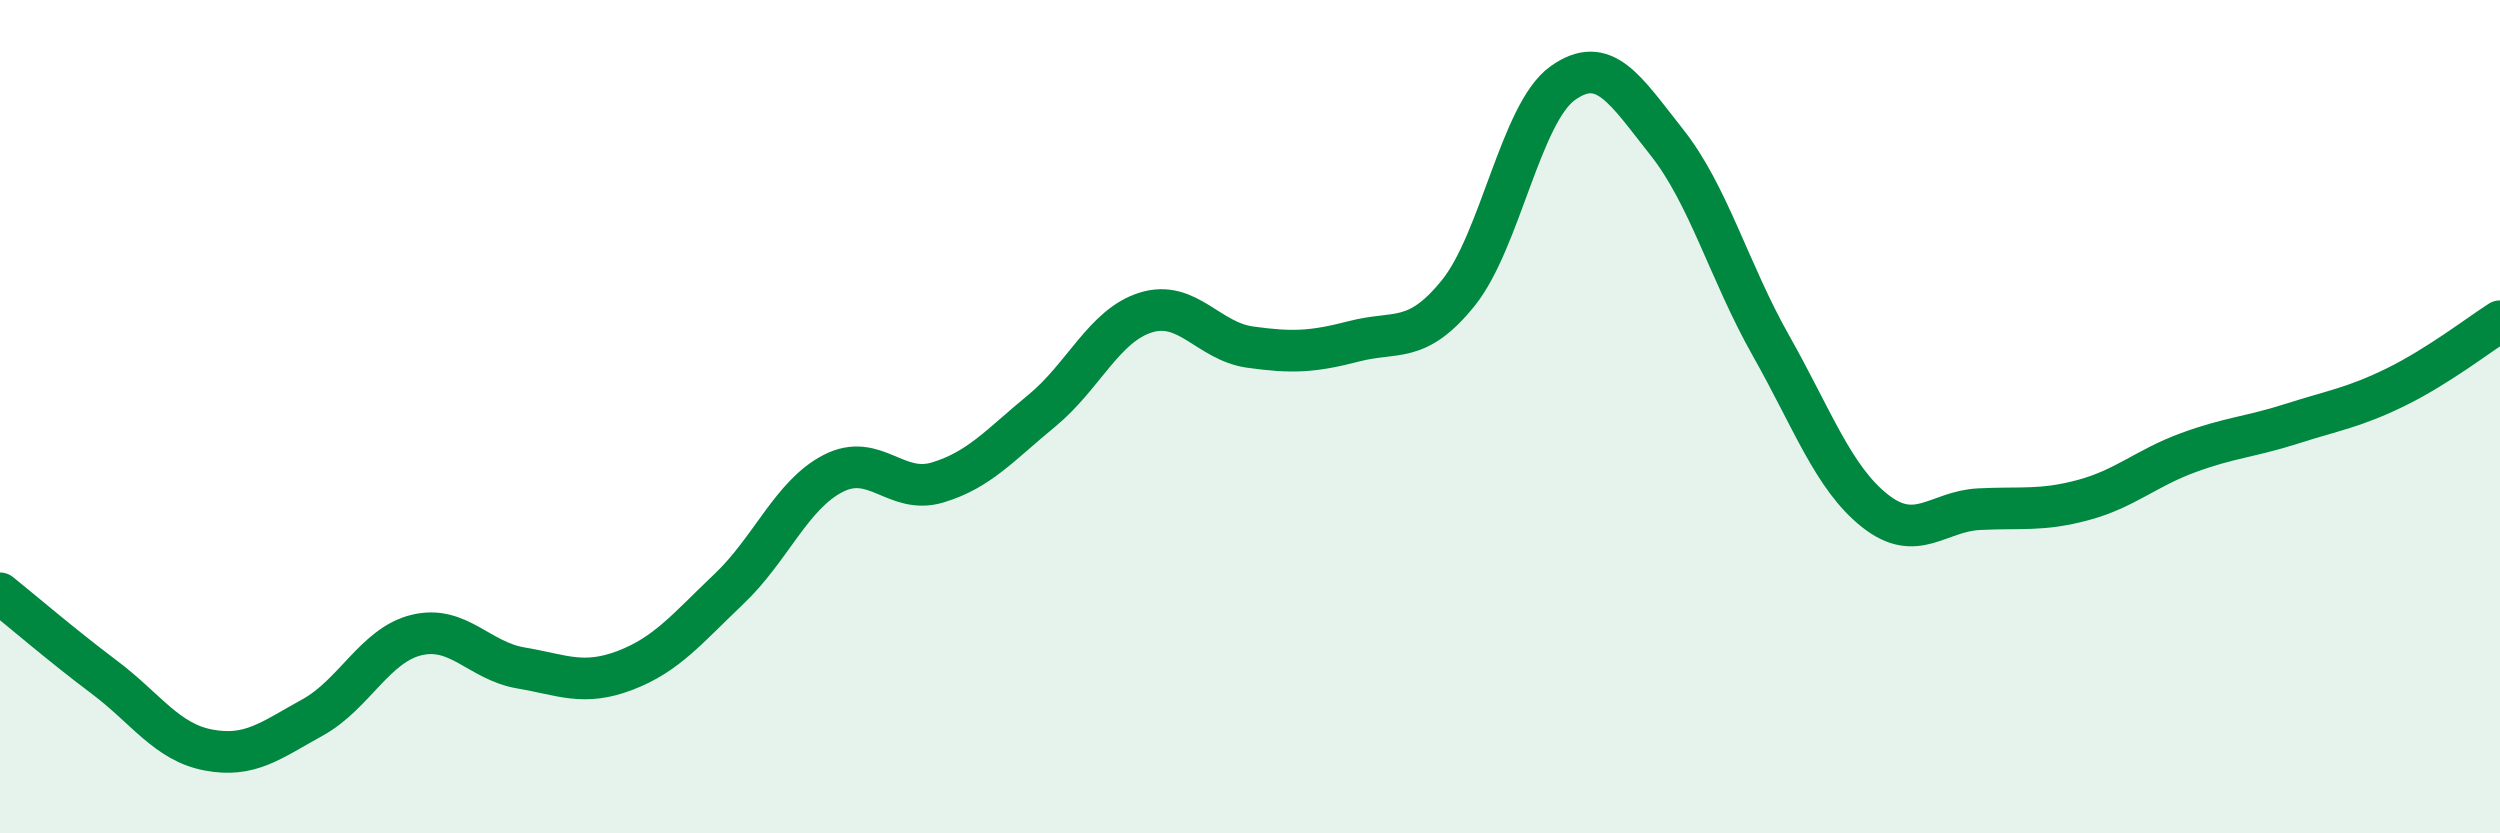 
    <svg width="60" height="20" viewBox="0 0 60 20" xmlns="http://www.w3.org/2000/svg">
      <path
        d="M 0,14.24 C 0.5,14.64 1.5,15.5 2.5,16.25 C 3.5,17 4,17.81 5,18 C 6,18.19 6.5,17.77 7.5,17.22 C 8.5,16.67 9,15.48 10,15.24 C 11,15 11.5,15.86 12.5,16.03 C 13.5,16.2 14,16.47 15,16.09 C 16,15.71 16.5,15.08 17.5,14.13 C 18.5,13.18 19,11.87 20,11.36 C 21,10.85 21.5,11.88 22.5,11.58 C 23.5,11.28 24,10.68 25,9.86 C 26,9.04 26.5,7.81 27.5,7.5 C 28.5,7.19 29,8.19 30,8.33 C 31,8.47 31.5,8.45 32.5,8.19 C 33.5,7.93 34,8.27 35,7.03 C 36,5.79 36.5,2.72 37.5,2 C 38.5,1.28 39,2.15 40,3.41 C 41,4.67 41.5,6.52 42.5,8.29 C 43.5,10.06 44,11.47 45,12.26 C 46,13.05 46.5,12.27 47.5,12.22 C 48.5,12.17 49,12.27 50,12 C 51,11.73 51.5,11.24 52.5,10.87 C 53.5,10.5 54,10.49 55,10.17 C 56,9.85 56.5,9.78 57.5,9.29 C 58.5,8.8 59.5,8.03 60,7.71L60 20L0 20Z"
        fill="#008740"
        opacity="0.1"
        stroke-linecap="round"
        stroke-linejoin="round"
      />
      <path
        d="M 0,14.24 C 0.5,14.64 1.5,15.5 2.5,16.25 C 3.5,17 4,17.81 5,18 C 6,18.19 6.5,17.77 7.5,17.22 C 8.5,16.67 9,15.48 10,15.24 C 11,15 11.5,15.86 12.5,16.03 C 13.5,16.2 14,16.47 15,16.09 C 16,15.71 16.5,15.08 17.5,14.13 C 18.5,13.18 19,11.87 20,11.36 C 21,10.85 21.5,11.88 22.5,11.58 C 23.5,11.28 24,10.68 25,9.86 C 26,9.04 26.5,7.81 27.5,7.5 C 28.5,7.19 29,8.19 30,8.33 C 31,8.47 31.5,8.45 32.5,8.19 C 33.5,7.93 34,8.27 35,7.03 C 36,5.79 36.5,2.72 37.5,2 C 38.5,1.28 39,2.15 40,3.41 C 41,4.67 41.5,6.52 42.5,8.29 C 43.5,10.06 44,11.47 45,12.26 C 46,13.05 46.5,12.27 47.5,12.22 C 48.5,12.17 49,12.27 50,12 C 51,11.73 51.5,11.24 52.5,10.87 C 53.5,10.5 54,10.49 55,10.17 C 56,9.85 56.5,9.78 57.5,9.29 C 58.5,8.8 59.5,8.03 60,7.71"
        stroke="#008740"
        stroke-width="1"
        fill="none"
        stroke-linecap="round"
        stroke-linejoin="round"
      />
    </svg>
  